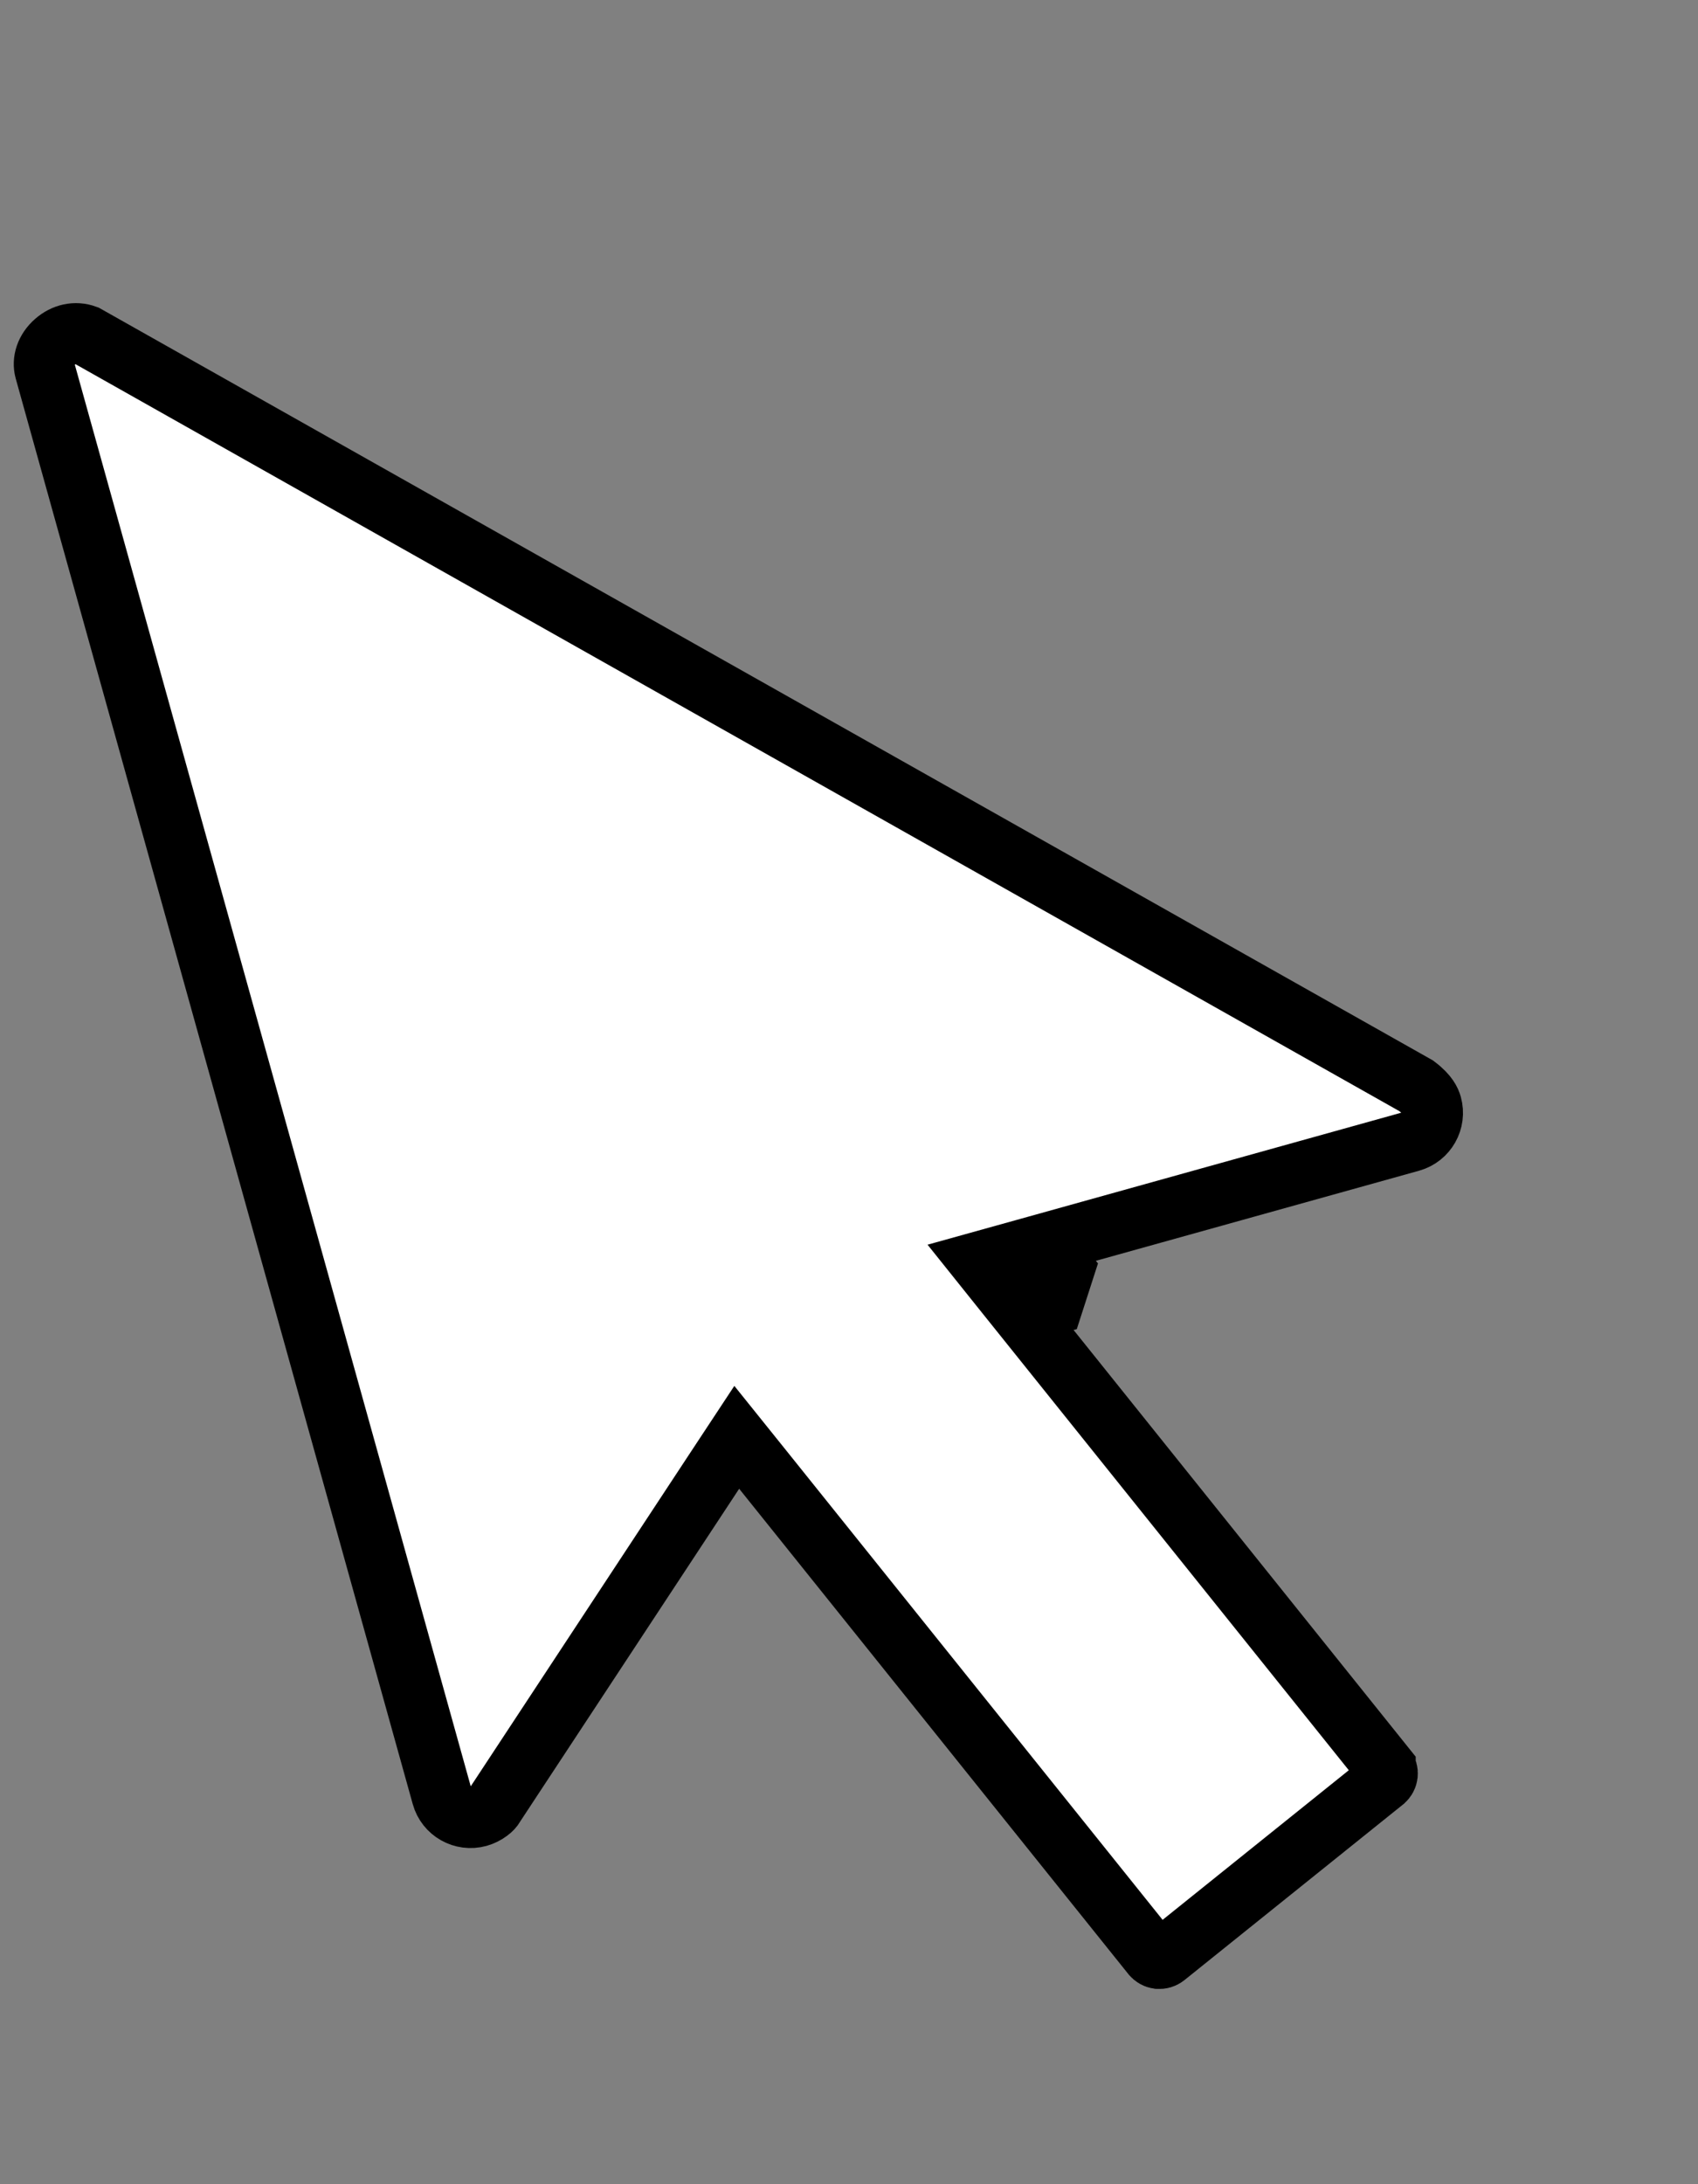 <?xml version="1.0" encoding="UTF-8"?> <svg xmlns="http://www.w3.org/2000/svg" width="28" height="36" viewBox="0 0 28 36" fill="none"><rect x="0" y="0" width="28" height="36" fill="#808080" stroke="none"/> <path d="M1.418 5.526L23.354 17.897C23.457 17.974 23.515 18.041 23.548 18.088C23.582 18.138 23.598 18.179 23.607 18.212C23.679 18.472 23.527 18.741 23.267 18.814L16.889 20.591L16.159 20.794L16.633 21.386L22.845 29.13L22.845 29.131C22.9 29.199 22.889 29.299 22.821 29.353L22.82 29.354L19.219 32.246C19.199 32.262 19.179 32.271 19.162 32.276C19.145 32.281 19.123 32.283 19.099 32.282C19.058 32.276 19.021 32.255 18.996 32.223L18.995 32.222L12.579 24.225L12.149 23.69L11.771 24.263L8.163 29.743L8.153 29.758L8.144 29.774C8.136 29.788 8.111 29.822 8.061 29.858C8.013 29.894 7.953 29.924 7.89 29.942C7.63 30.014 7.36 29.862 7.288 29.602L0.741 6.105C0.698 5.949 0.754 5.767 0.909 5.632C1.054 5.505 1.241 5.461 1.418 5.526ZM17.547 20.927L17.413 20.76L17.023 21.073L17.157 21.554L17.363 21.497L17.547 20.927Z" fill="white" stroke="black"></path> </svg> 